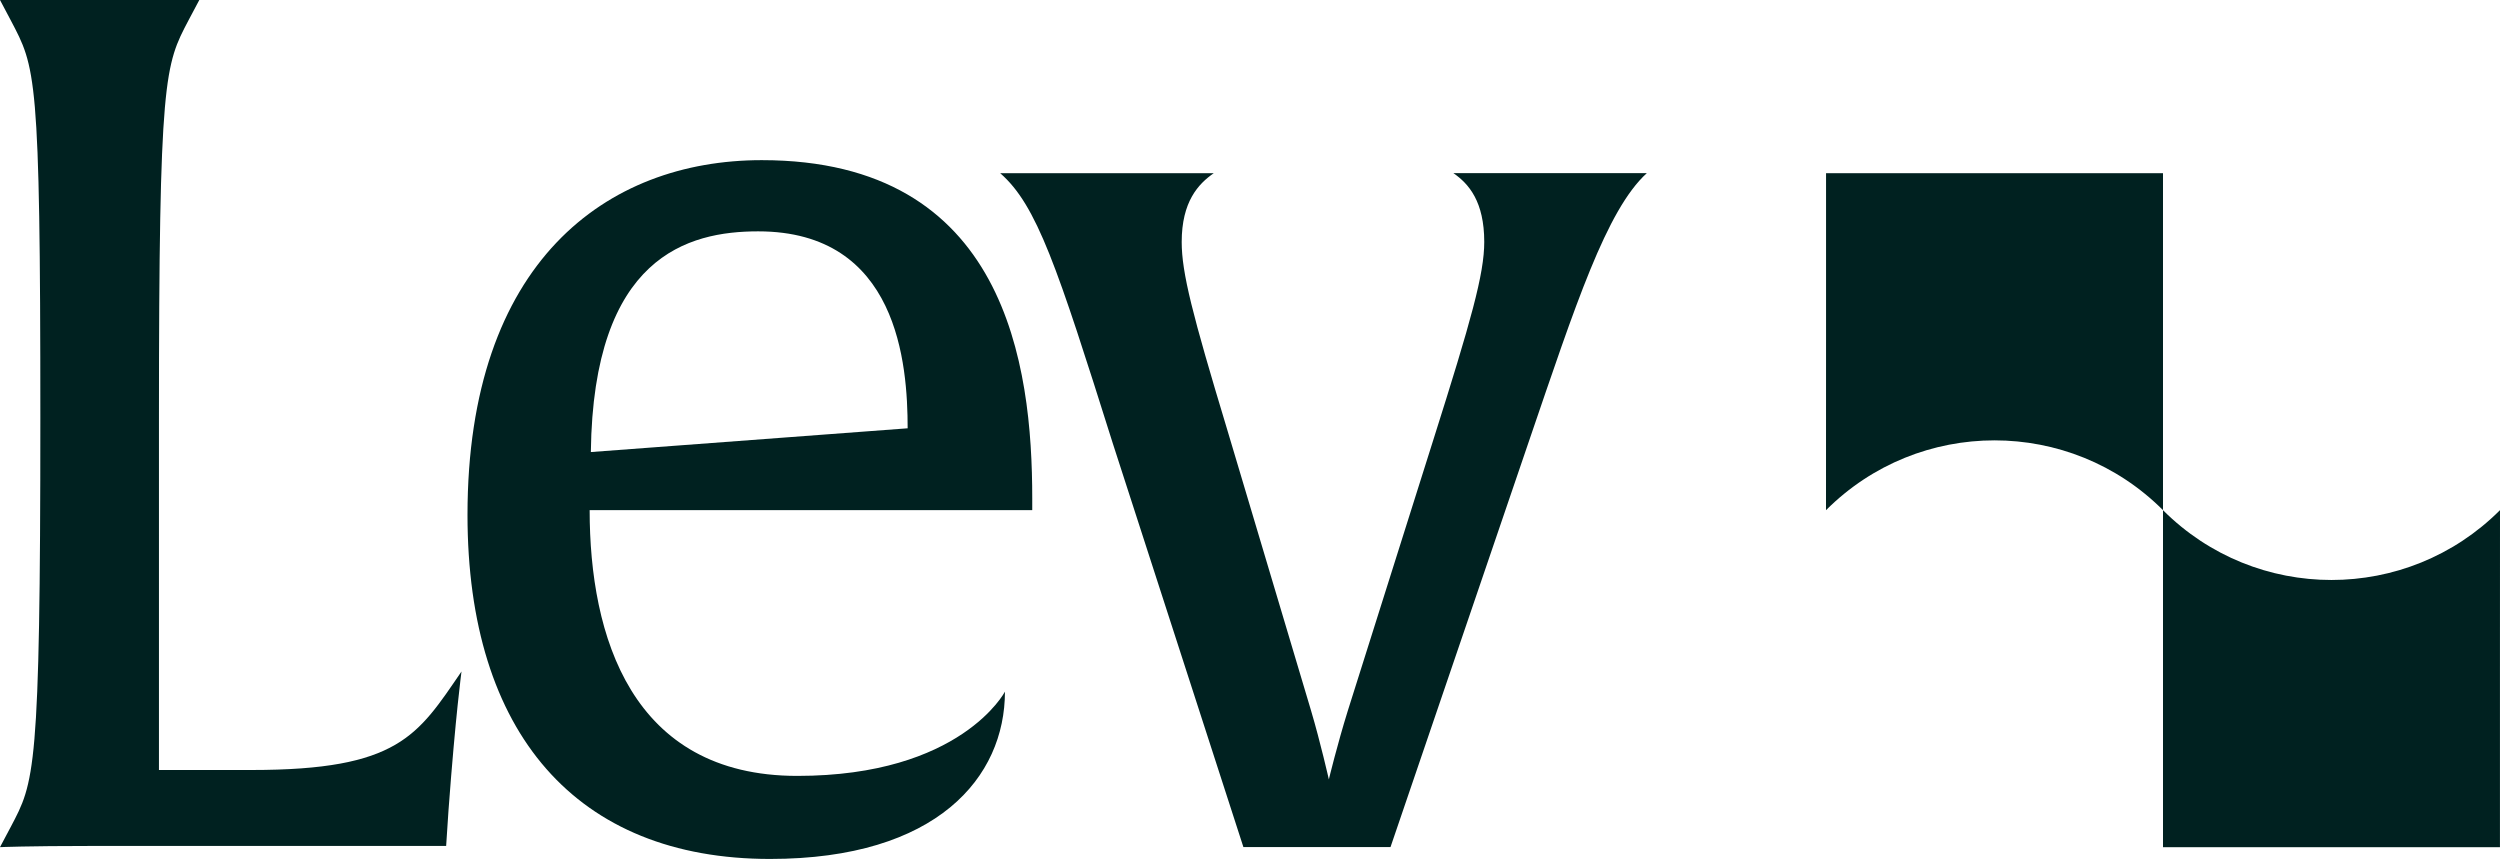 <?xml version="1.0" encoding="utf-8"?>
<!-- Generator: Adobe Illustrator 27.4.0, SVG Export Plug-In . SVG Version: 6.00 Build 0)  -->
<svg version="1.1" id="Layer_1" xmlns="http://www.w3.org/2000/svg" xmlns:xlink="http://www.w3.org/1999/xlink" x="0px" y="0px"
	 viewBox="0 0 500 171.8" style="enable-background:new 0 0 500 171.8;" xml:space="preserve">
<style type="text/css">
	.st0{fill:#CBF6E7;}
	.st1{fill:#EEFCF7;}
	.st2{fill:#002120;}
	.st3{fill:#003333;}
	.st4{fill:#FFFFFF;}
</style>
<g>
	<g>
		<path class="st2" d="M499.98,102.05l0.01-0.01c-18.61,18.61-48.78,18.61-67.39,0v33.7v33.7h67.39v-33.7l0.01-33.68
			C499.99,102.04,499.98,102.04,499.98,102.05z"/>
		<path class="st2" d="M432.6,34.64h-67.39v33.7l-0.01,33.68c0.01,0.01,0.02,0.01,0.02,0l-0.01,0.01
			c18.61-18.61,48.78-18.61,67.39,0v-33.7V34.64z"/>
	</g>
	<g>
		<path class="st2" d="M89.7,162.07l-0.47,7.12H18.27C5.46,169.19,0,169.43,0,169.43l2.14-4.03c4.75-9.02,5.93-10.68,5.93-81.87
			c0-69.05-0.95-70-5.93-79.49L0,0h39.86l-2.14,4.03c-4.75,9.02-5.93,11.15-5.93,79.73V154h18.51c29.42,0,33.22-6.88,42-19.7
			C92.31,134.31,91.12,142.85,89.7,162.07z"/>
		<path class="st2" d="M117.93,102.03c0,25.15,8.3,53.15,41.53,53.15c32.75,0,41.53-16.85,41.53-16.85
			c0,17.08-13.53,33.46-46.98,33.46c-38.68,0-60.51-25.15-60.51-68.81c0-50.54,27.76-70.95,58.85-70.95
			c48.88,0,54.1,41.05,54.1,67.63v2.37H117.93z M151.63,46.27c-14,0-32.98,4.98-33.46,44.14l63.36-4.75
			C181.52,72.85,179.63,46.27,151.63,46.27z"/>
		<path class="st2" d="M305.86,88.03l-27.76,81.39h-29.42l-26.1-80.68c-11.15-35.36-15.19-47.7-22.54-54.1h42.71
			c-3.09,2.14-6.41,5.69-6.41,13.76c0,6.17,2.14,14.47,9.02,37.25l16.85,56.47c1.9,6.41,3.56,13.76,3.56,13.76s1.66-6.88,3.8-13.76
			l17.08-54.1c7.59-23.97,10.2-33.22,10.2-39.63c0-8.07-3.08-11.63-6.17-13.76h38.68C321.28,42,315.11,60.98,305.86,88.03z"/>
	</g>
</g>
</svg>
